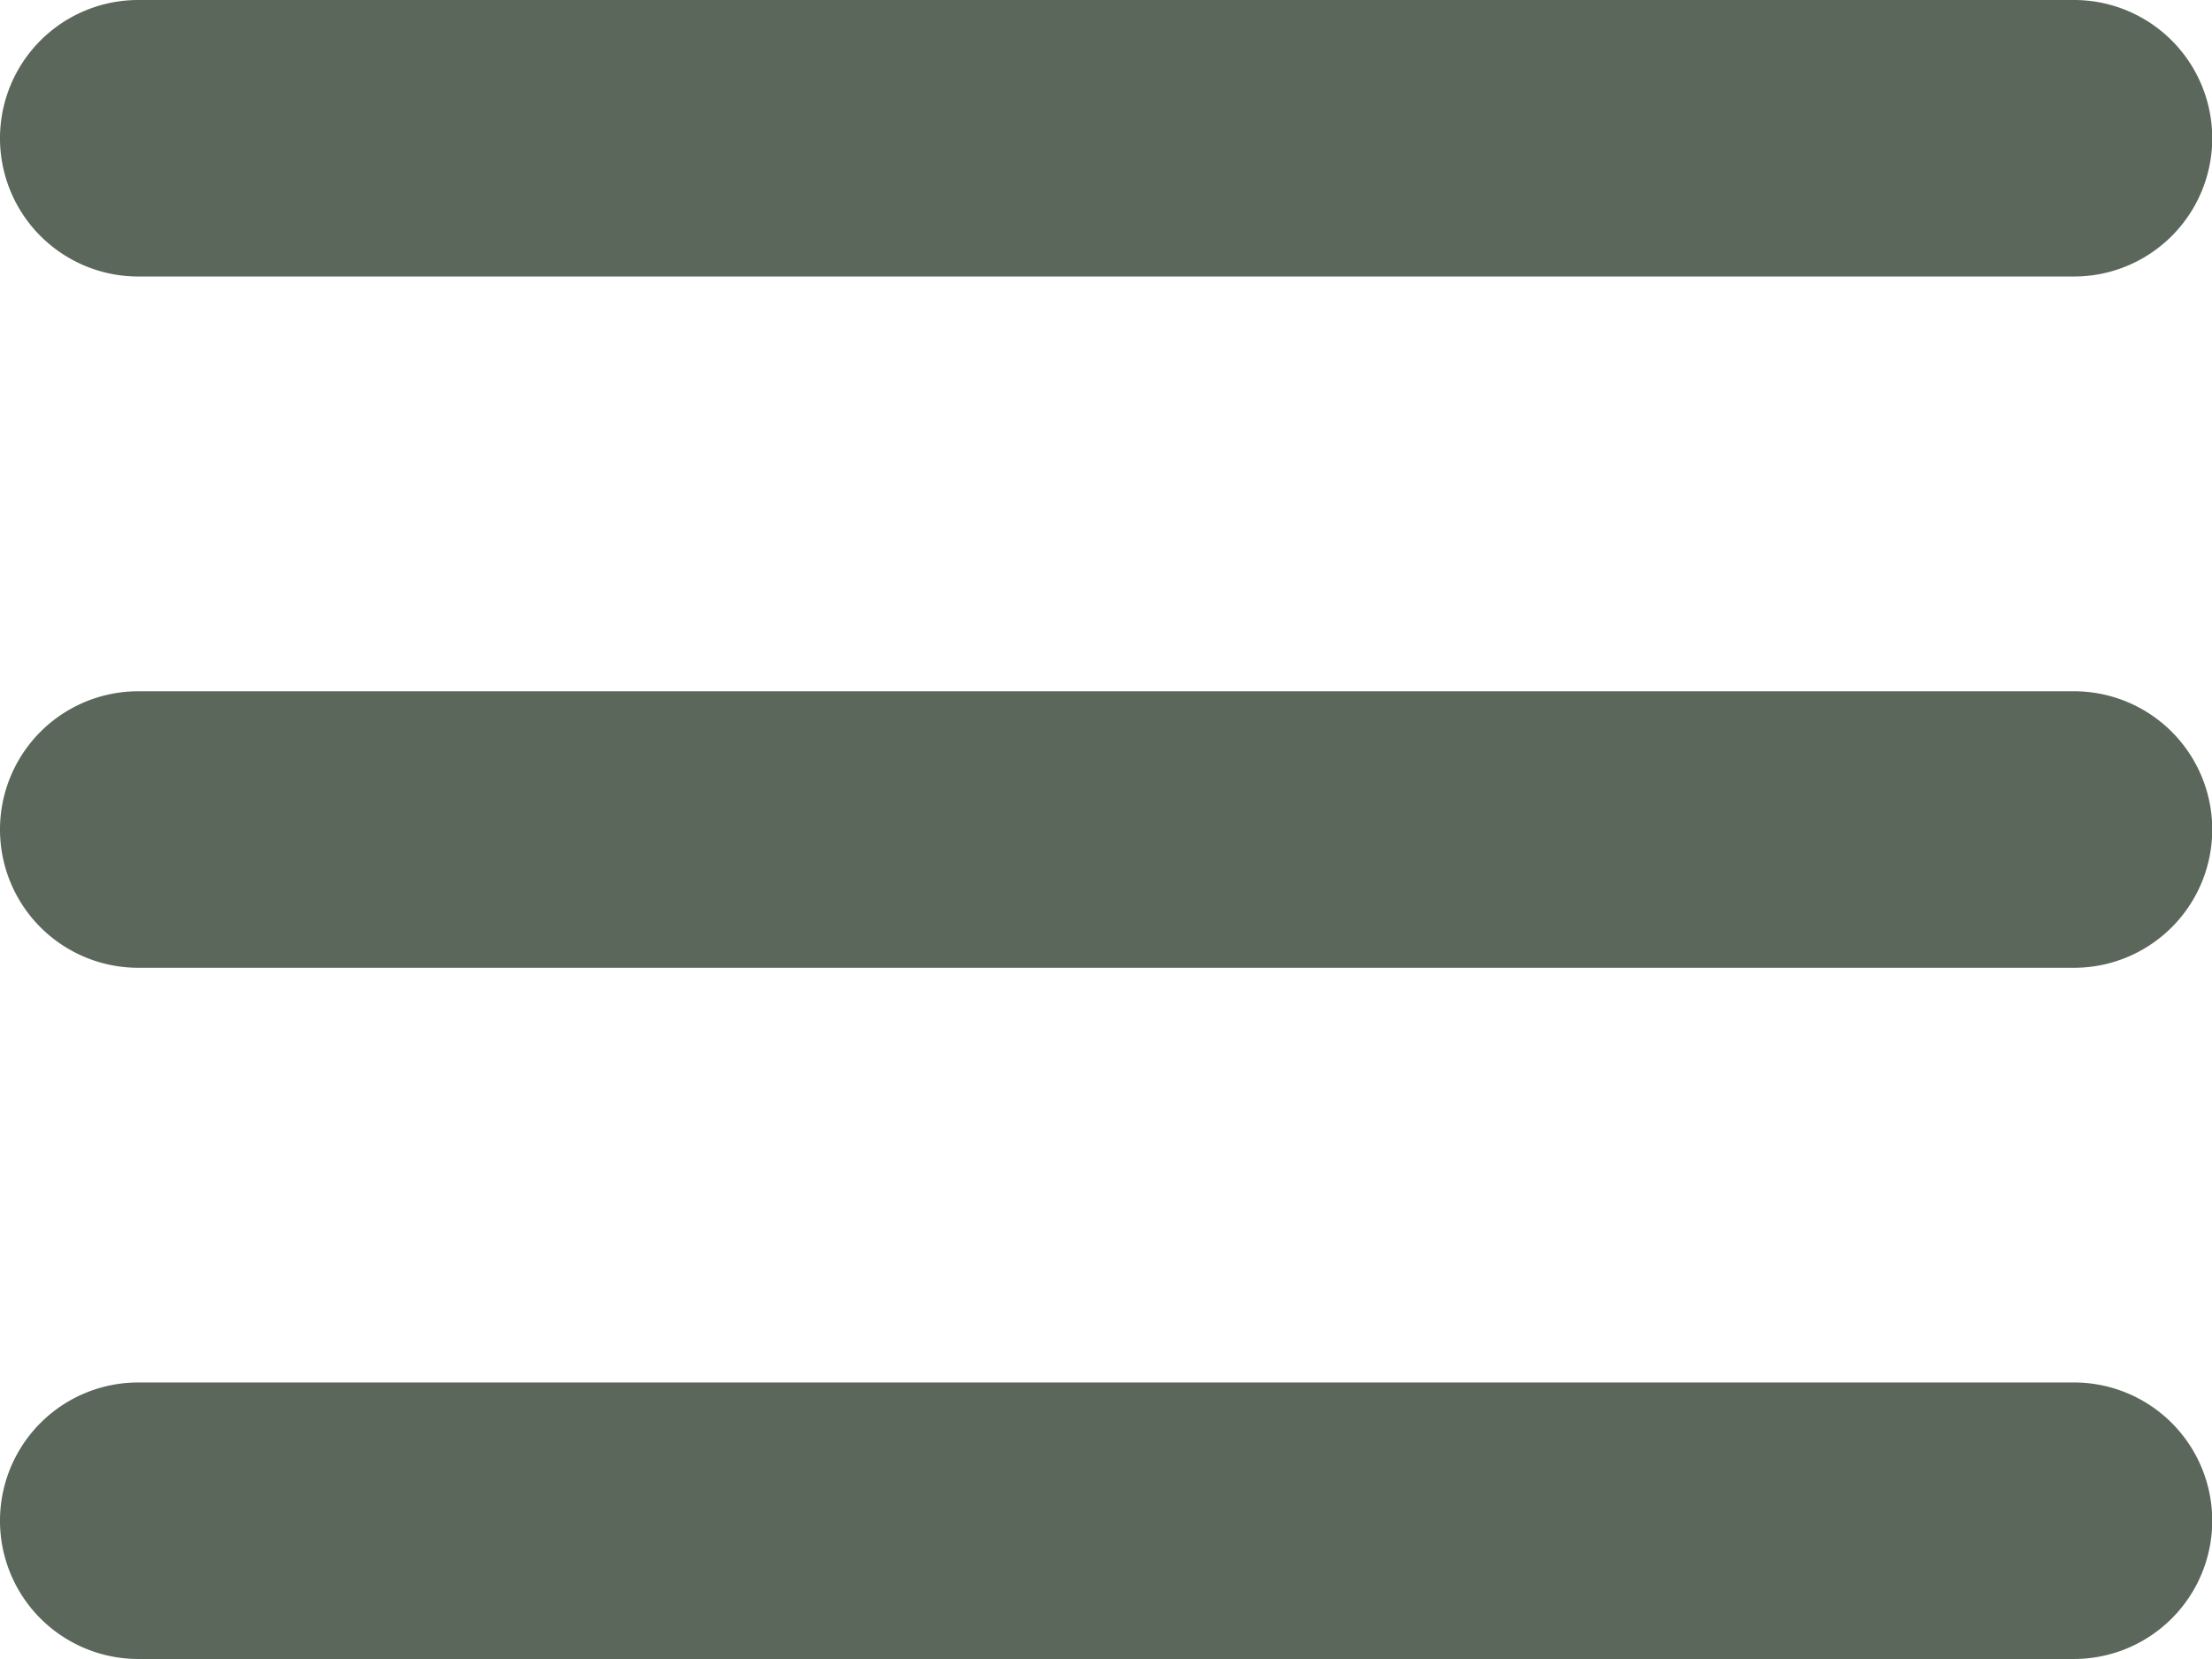 <svg xmlns="http://www.w3.org/2000/svg" width="28.111" height="21.083" viewBox="0 0 28.111 21.083">
  <g id="Group_36" data-name="Group 36" transform="translate(0 -63.999)" fill="#5b675b">
    <g id="grip-solid-horizontal" transform="translate(0 63.999)">
      <path id="Path_62" data-name="Path 62" d="M26.354,387.514H1.757a1.757,1.757,0,0,1,0-3.514h24.6a1.757,1.757,0,1,1,0,3.514Z" transform="translate(0 -366.431)"/>
      <path id="Path_63" data-name="Path 63" d="M26.354,227.514H1.757a1.757,1.757,0,0,1,0-3.514h24.6a1.757,1.757,0,1,1,0,3.514Z" transform="translate(0 -215.215)"/>
      <path id="Path_64" data-name="Path 64" d="M26.354,67.513H1.757a1.757,1.757,0,0,1,0-3.514h24.6a1.757,1.757,0,1,1,0,3.514Z" transform="translate(0 -63.999)"/>
    </g>
  </g>
</svg>
